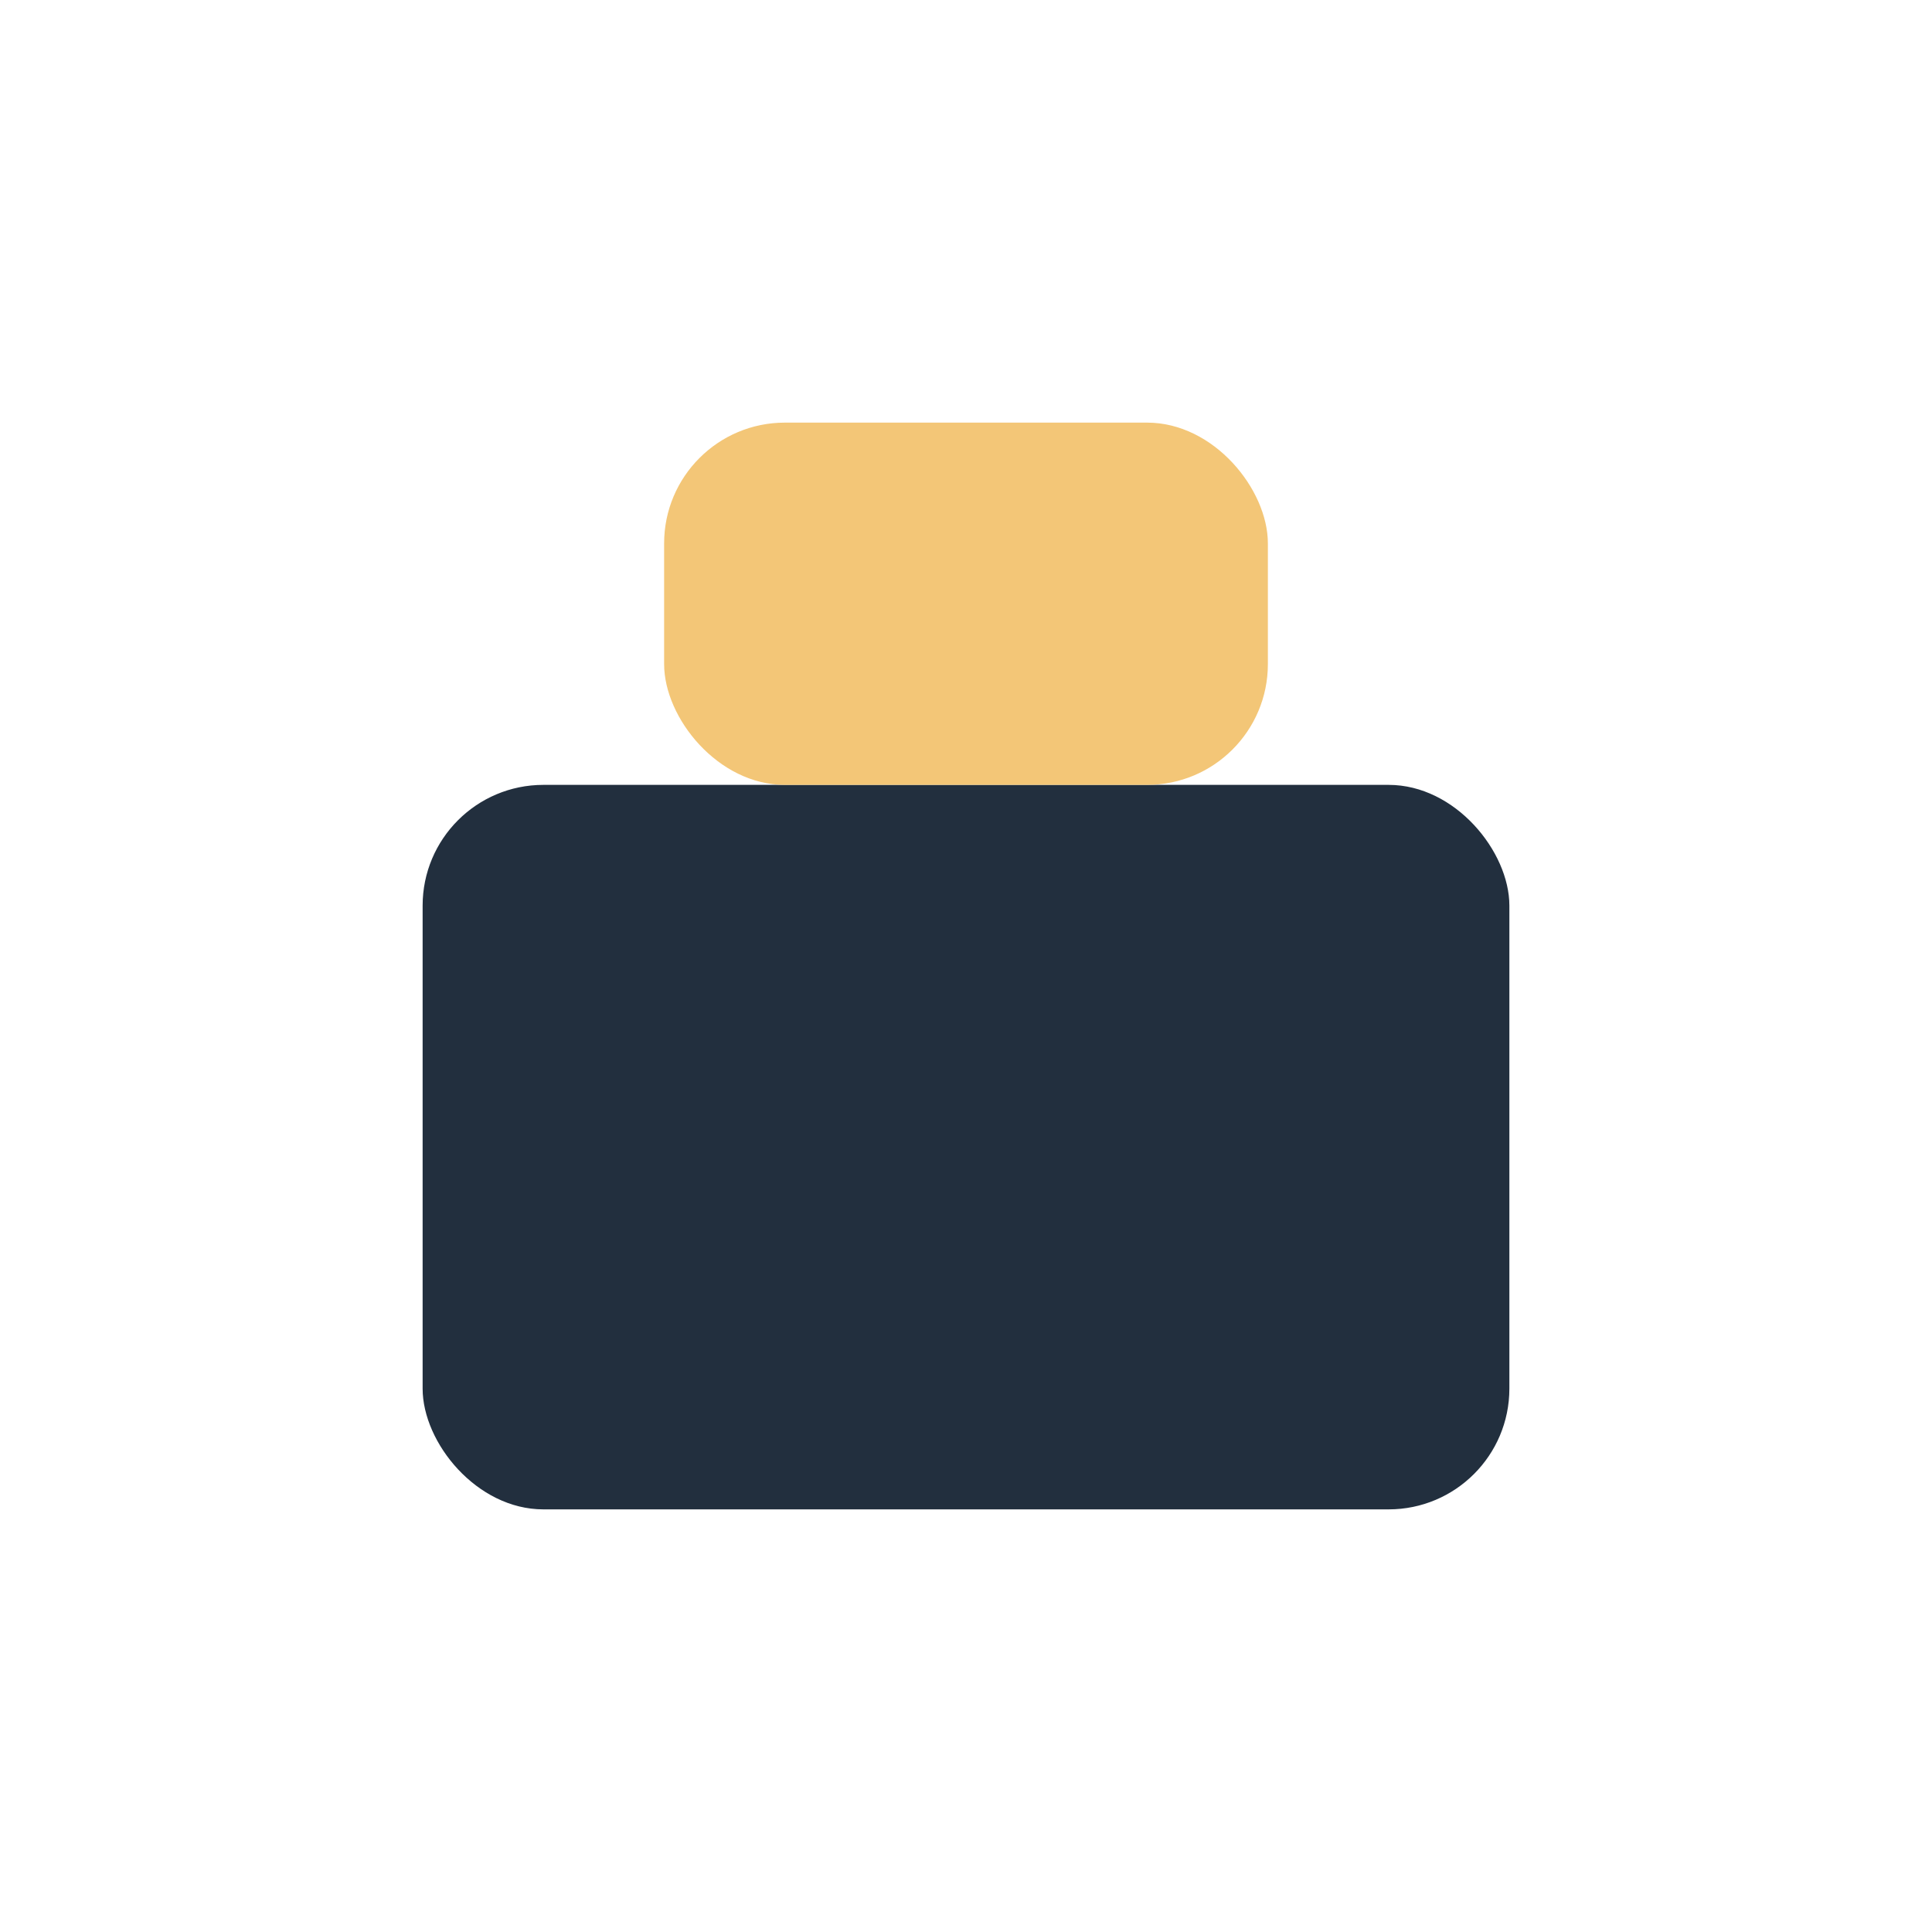 <?xml version="1.0" encoding="UTF-8"?>
<svg xmlns="http://www.w3.org/2000/svg" width="32" height="32" viewBox="0 0 32 32"><rect x="7" y="13" width="18" height="12" rx="2" fill="#222F3E"/><rect x="11" y="7" width="10" height="6" rx="2" fill="#F3C677"/></svg>